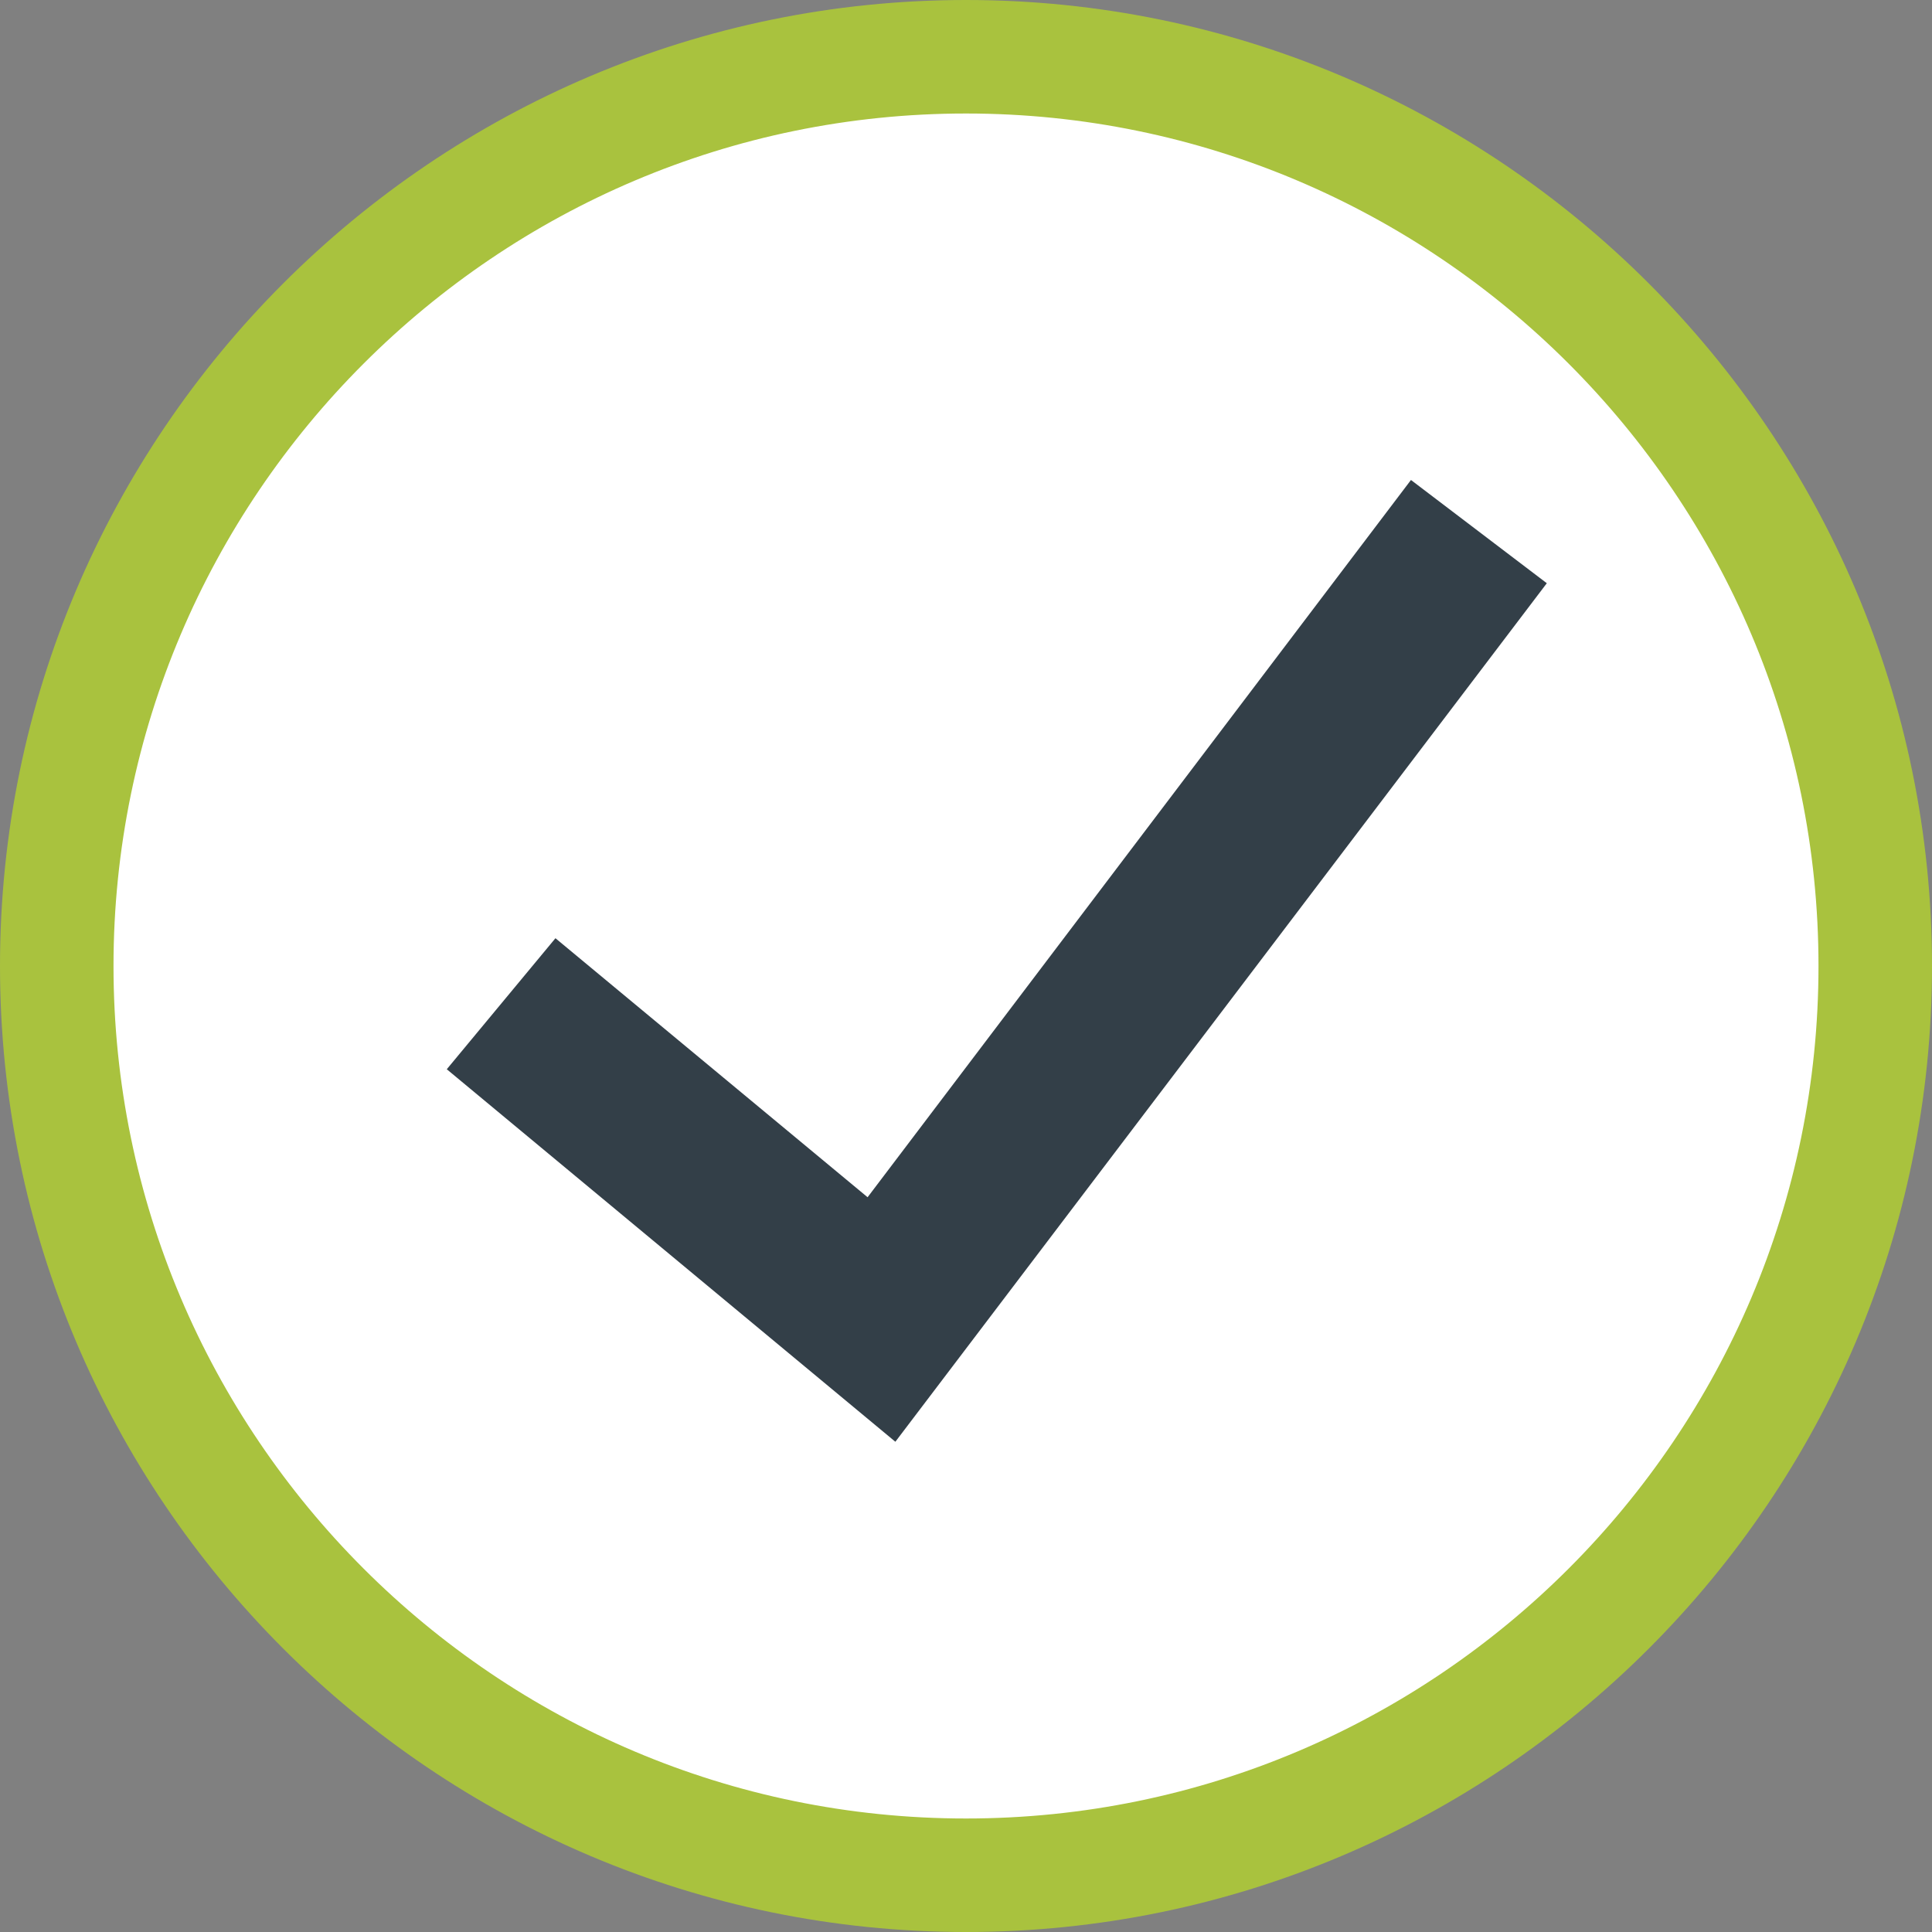 <?xml version="1.0" encoding="UTF-8"?><svg id="uuid-7797c8cd-5956-4d2b-97b7-5bac22af7e9b" xmlns="http://www.w3.org/2000/svg" width="32" height="32" viewBox="0 0 32 32"><rect x="0" y="0" width="32" height="32" fill="#808080" stroke="none"/><circle cx="16" cy="16" r="15.06" style="fill:#fff; stroke-width:0px;"/><path d="M16,32C7.18,32,0,24.82,0,16S7.18,0,16,0s16,7.18,16,16-7.18,16-16,16ZM16,1.88C8.22,1.88,1.88,8.22,1.88,16s6.33,14.12,14.12,14.12,14.12-6.33,14.12-14.12S23.78,1.88,16,1.88Z" style="fill:#a9c23e; stroke-width:0px;"/><polyline points="8.3 16.62 14.6 21.85 24.5 8.81" style="fill:#fff; stroke-width:0px;"/><polygon points="14.83 23.88 7.4 17.71 9.2 15.54 14.37 19.83 23.37 7.95 25.62 9.66 14.83 23.88" style="fill:#333f48; stroke-width:0px;"/></svg>